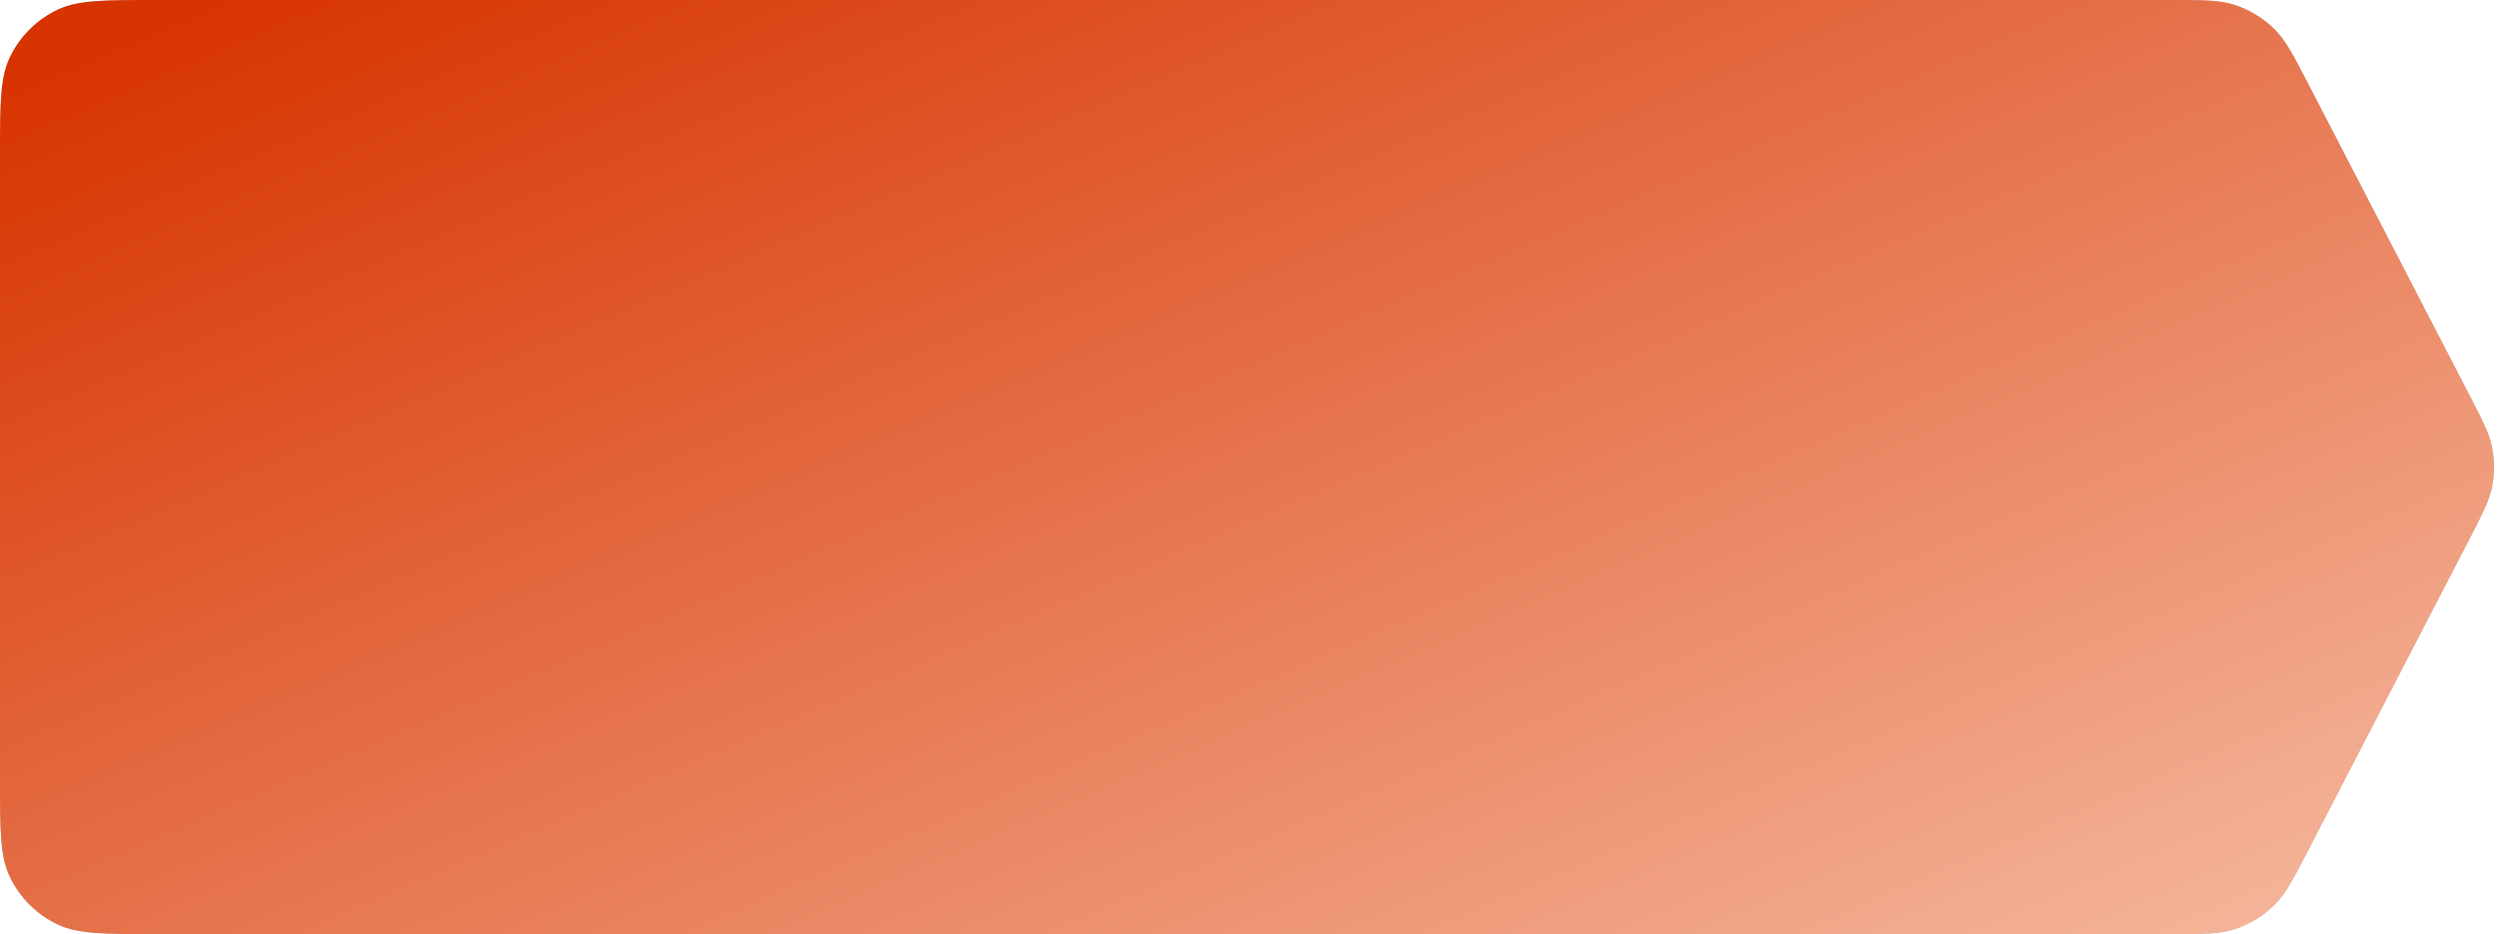 <?xml version="1.0" encoding="UTF-8"?> <svg xmlns="http://www.w3.org/2000/svg" width="372" height="139" viewBox="0 0 372 139" fill="none"> <path d="M0 23.4C0 15.565 0 11.647 1.428 8.613C2.914 5.455 5.455 2.914 8.613 1.428C11.647 0 15.565 0 23.4 0H322.768C327.716 0 330.19 0 332.396 0.697C334.699 1.425 336.793 2.698 338.499 4.409C340.132 6.047 341.27 8.244 343.546 12.637L367.425 58.737C369.378 62.508 370.355 64.394 370.777 66.369C371.217 68.433 371.217 70.567 370.777 72.631C370.355 74.606 369.378 76.492 367.425 80.263L343.546 126.363C341.27 130.756 340.132 132.953 338.499 134.591C336.793 136.302 334.699 137.575 332.396 138.303C330.19 139 327.716 139 322.768 139H23.4C15.565 139 11.647 139 8.613 137.572C5.455 136.086 2.914 133.545 1.428 130.387C0 127.353 0 123.435 0 115.6V23.4Z" fill="#C4C4C4"></path> <path d="M0 23.4C0 15.565 0 11.647 1.428 8.613C2.914 5.455 5.455 2.914 8.613 1.428C11.647 0 15.565 0 23.4 0H322.768C327.716 0 330.19 0 332.396 0.697C334.699 1.425 336.793 2.698 338.499 4.409C340.132 6.047 341.27 8.244 343.546 12.637L367.425 58.737C369.378 62.508 370.355 64.394 370.777 66.369C371.217 68.433 371.217 70.567 370.777 72.631C370.355 74.606 369.378 76.492 367.425 80.263L343.546 126.363C341.27 130.756 340.132 132.953 338.499 134.591C336.793 136.302 334.699 137.575 332.396 138.303C330.19 139 327.716 139 322.768 139H23.4C15.565 139 11.647 139 8.613 137.572C5.455 136.086 2.914 133.545 1.428 130.387C0 127.353 0 123.435 0 115.6V23.4Z" fill="url(#paint0_linear_99_106)"></path> <defs> <linearGradient id="paint0_linear_99_106" x1="-102.5" y1="-2.50297e-06" x2="44.441" y2="339.641" gradientUnits="userSpaceOnUse"> <stop offset="0.145" stop-color="#D73401"></stop> <stop offset="1" stop-color="#FDD8C4"></stop> </linearGradient> </defs> </svg> 
